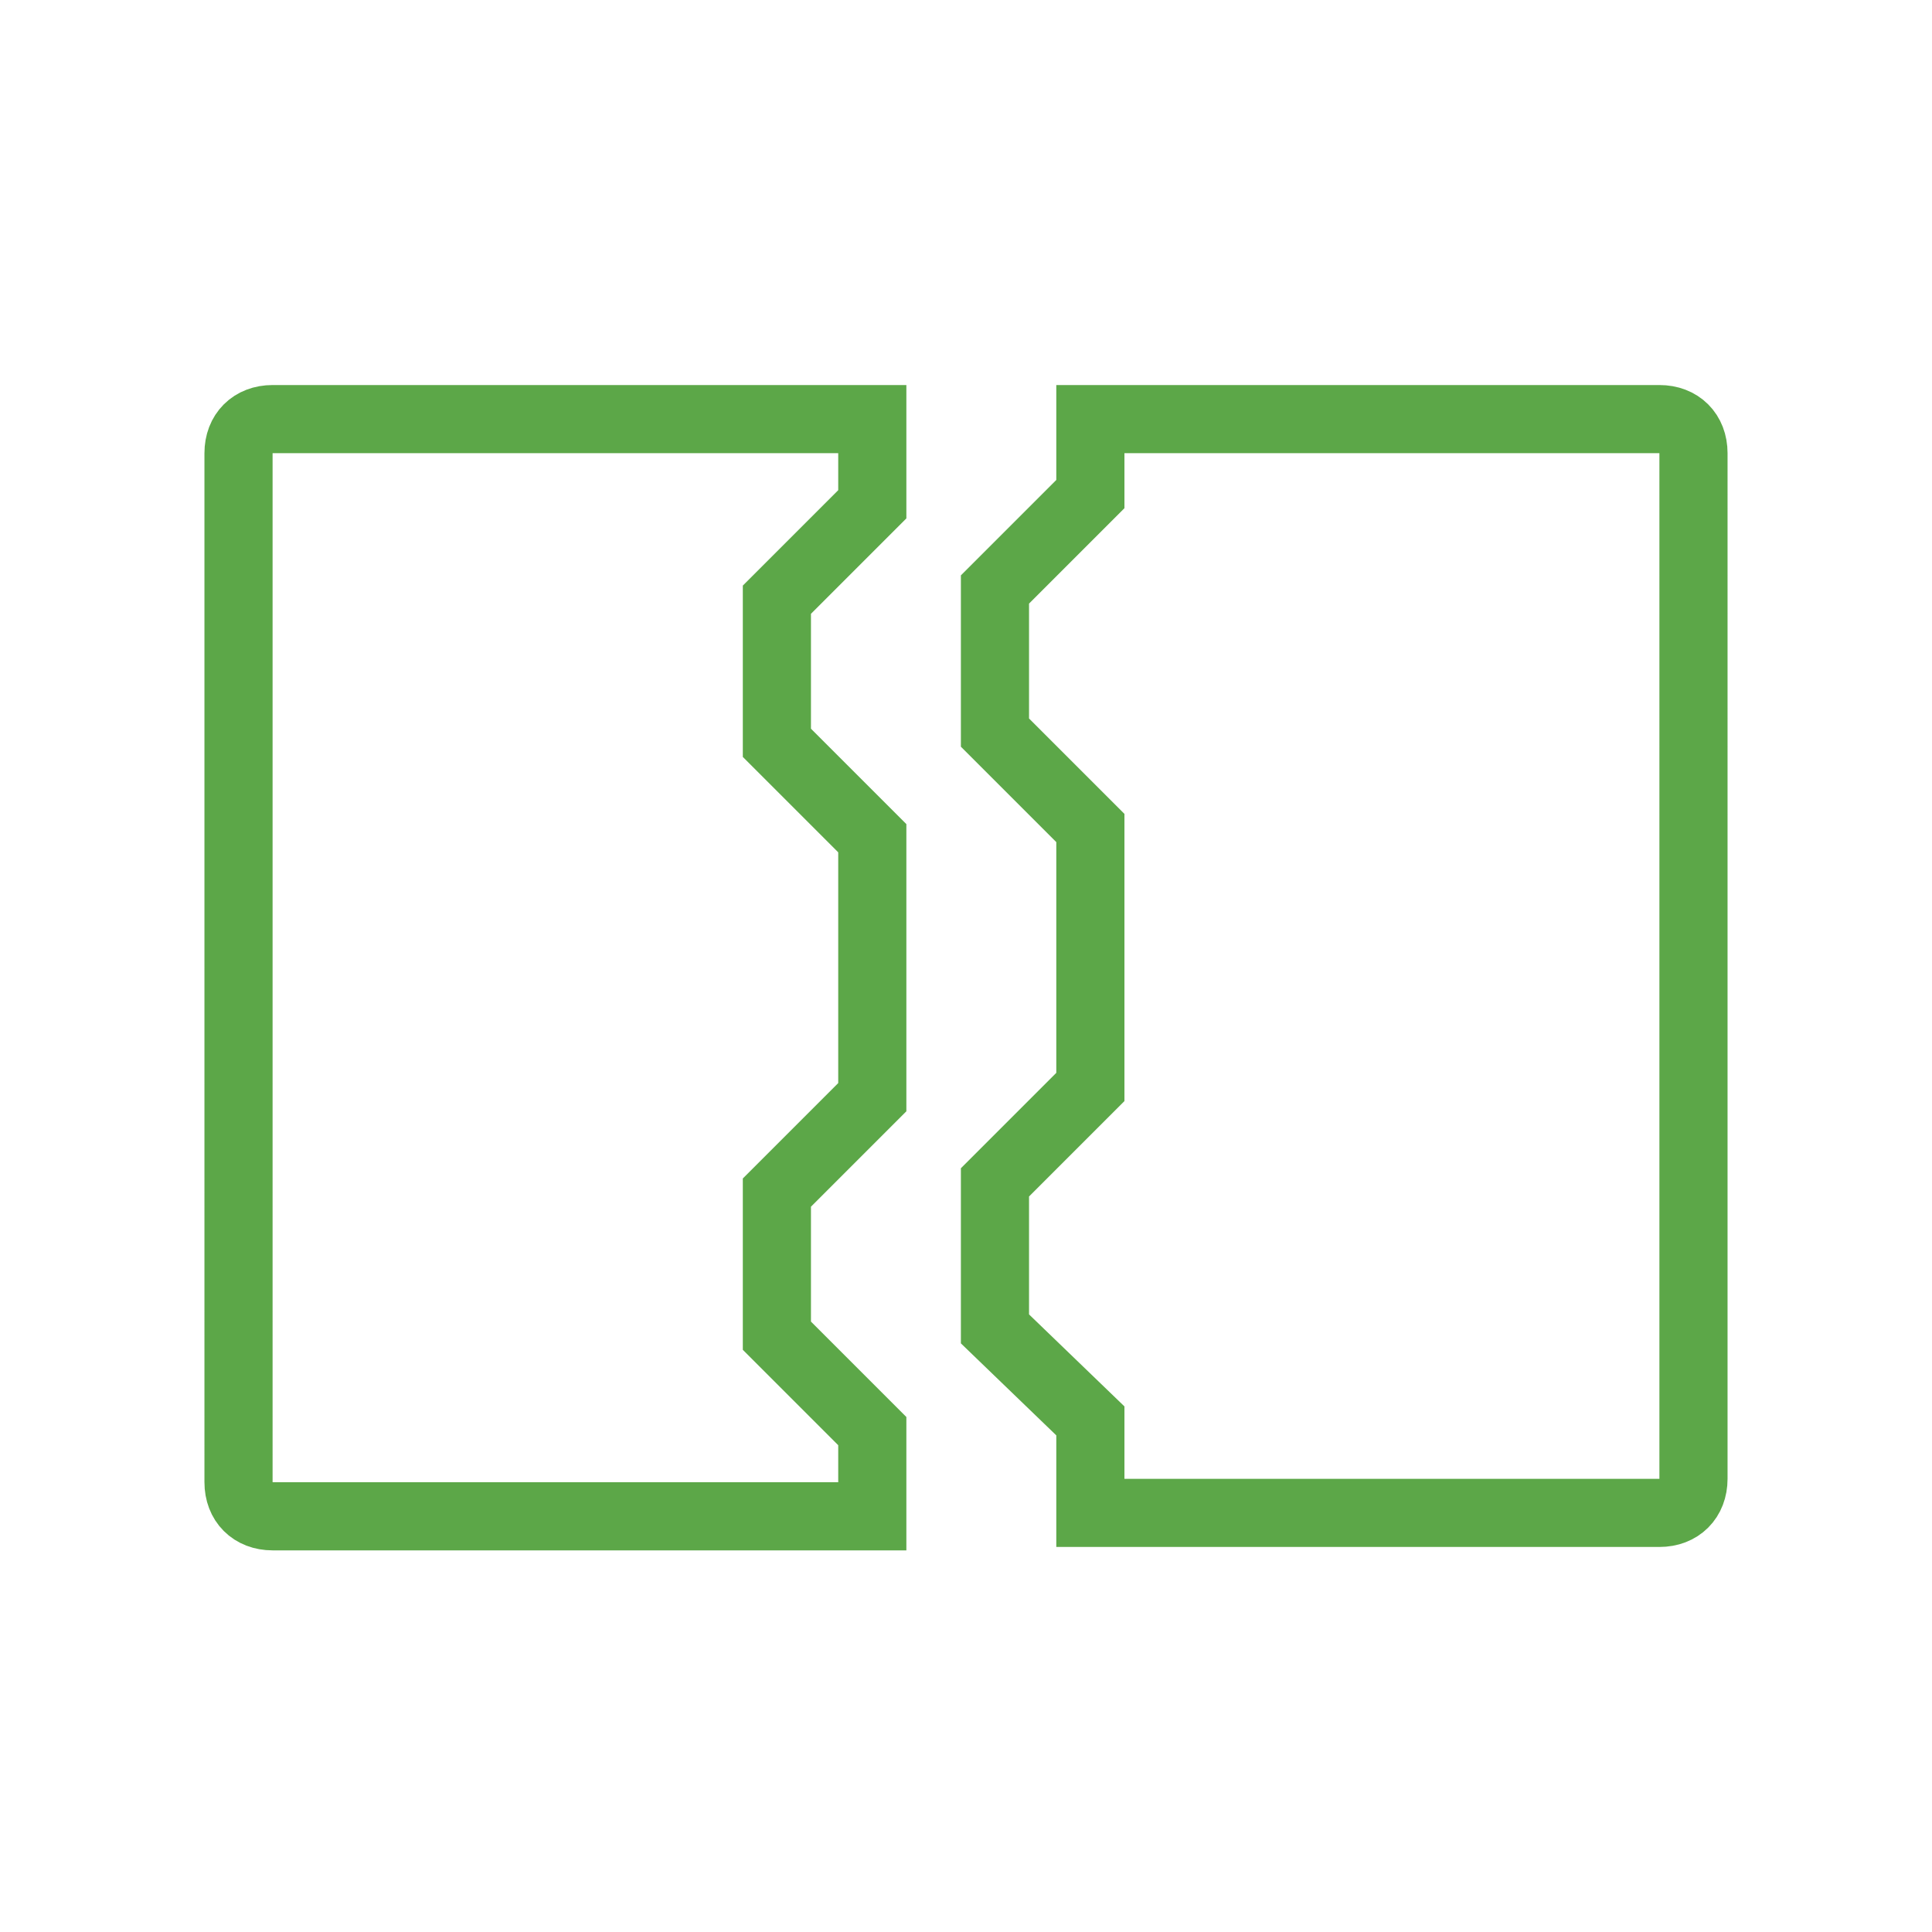 <?xml version="1.0" encoding="utf-8"?>
<!-- Generator: Adobe Illustrator 22.1.0, SVG Export Plug-In . SVG Version: 6.00 Build 0)  -->
<svg version="1.1" id="Livello_1" xmlns="http://www.w3.org/2000/svg" xmlns:xlink="http://www.w3.org/1999/xlink" x="0px" y="0px"
	 viewBox="0 0 56.7 56.7" style="enable-background:new 0 0 56.7 56.7;" xml:space="preserve">
<style type="text/css">
	.st0{fill:none;stroke:#5ca74896;stroke-width:2;stroke-miterlimit:10;}
</style>
<title>noun_543996_cc</title>
<path class="st0" d="M25.6,28.4v3.8l-2.8,2.8v4.2l2.8,2.8v2.5H8c-0.6,0-1-0.4-1-1V13.3c0-0.6,0.4-1,1-1h17.6v2.5l-2.8,2.8v4.2
	l2.8,2.8V28.4L25.6,28.4z"/>
<path class="st0" d="M32,12.3v2.2l-2.8,2.8v4.2l2.8,2.8v3.8l0,0v3.8l-2.8,2.8V39l2.8,2.7v2.7h16.7c0.6,0,1-0.4,1-1V13.3
	c0-0.6-0.4-1-1-1L32,12.3L32,12.3z"/>
</svg>
